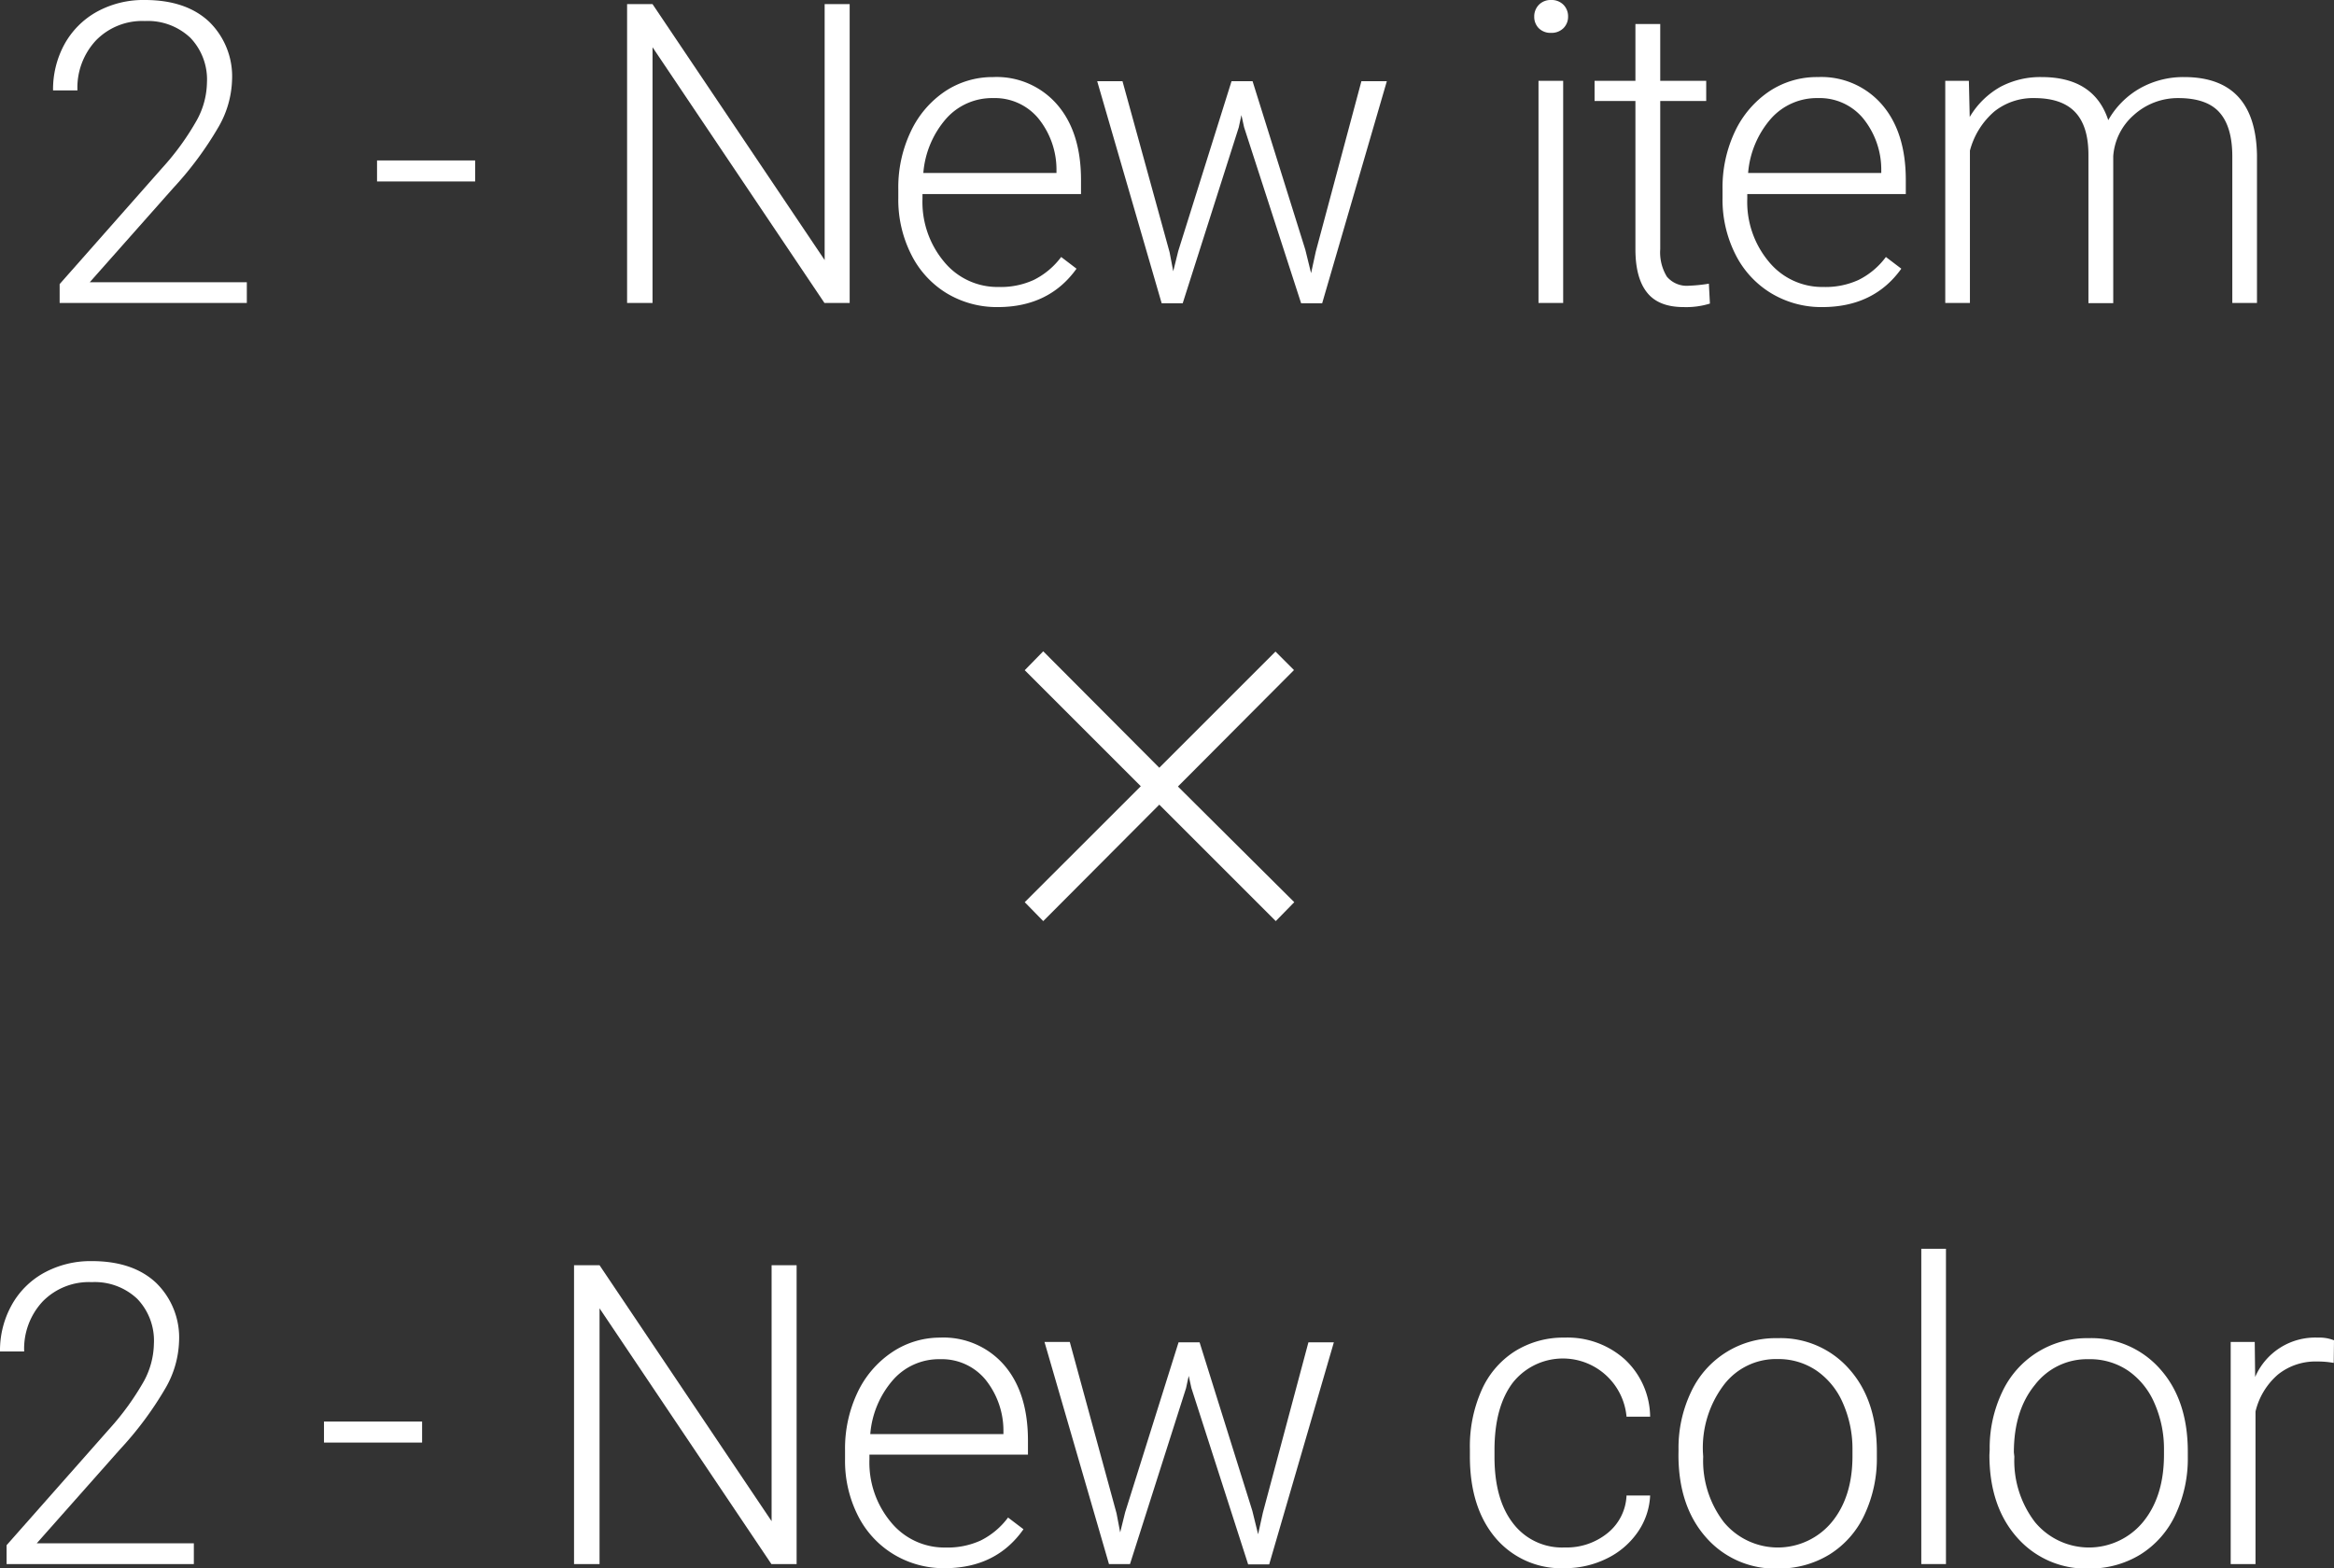 <svg xmlns="http://www.w3.org/2000/svg" viewBox="0 0 333.04 223.83"><rect x="0" y="0" width="333.04" height="223.83" fill="#333333" stroke="none"/><defs><style>.cls-1{fill:#fff;}</style></defs><g id="レイヤー_2" data-name="レイヤー 2"><g id="レイヤー_1-2" data-name="レイヤー 1"><path class="cls-1" d="M35.22,43.24H8.51V40.55L23.12,24a37.39,37.39,0,0,0,5-6.91,11.5,11.5,0,0,0,1.41-5.3,8.61,8.61,0,0,0-2.37-6.4A8.85,8.85,0,0,0,20.66,3a9.21,9.21,0,0,0-6.95,2.75,9.88,9.88,0,0,0-2.66,7.15H7.57A13.43,13.43,0,0,1,9.19,6.33a11.83,11.83,0,0,1,4.63-4.65A13.76,13.76,0,0,1,20.66,0q5.86,0,9.16,3.08a10.89,10.89,0,0,1,3.29,8.38A14.21,14.21,0,0,1,31.25,18a49,49,0,0,1-6.54,8.85L12.81,40.28H35.22Z"/><path class="cls-1" d="M67.8,25.9h-14v-3h14Z"/><path class="cls-1" d="M121.24,43.24h-3.6L93.11,6.74v36.5H89.48V.59h3.63l24.56,36.53V.59h3.57Z"/><path class="cls-1" d="M142.35,43.83a13.85,13.85,0,0,1-7.31-2A13.54,13.54,0,0,1,130,36.28a17.3,17.3,0,0,1-1.82-8V27a18.52,18.52,0,0,1,1.78-8.23,14.11,14.11,0,0,1,4.93-5.76A12.24,12.24,0,0,1,141.71,11a11.41,11.41,0,0,1,9.15,3.94q3.39,3.93,3.39,10.76v2H131.63v.67a13.28,13.28,0,0,0,3.09,9,9.84,9.84,0,0,0,7.78,3.59,11.3,11.3,0,0,0,5-1,11,11,0,0,0,3.92-3.28l2.19,1.67C151,42,147.25,43.83,142.35,43.83ZM141.71,14a8.75,8.75,0,0,0-6.67,2.9,13.42,13.42,0,0,0-3.29,7.79h19v-.38a11.63,11.63,0,0,0-2.61-7.44A8.06,8.06,0,0,0,141.71,14Z"/><path class="cls-1" d="M166.89,36l.52,2.72.71-2.87,7.61-24.26h3l7.53,24.06.82,3.34.67-3.08,6.51-24.32h3.63l-9.23,31.7h-3l-8.14-25.13-.38-1.73-.38,1.75-8,25.11h-3l-9.2-31.7h3.61Z"/><path class="cls-1" d="M218.92,2.39a2.37,2.37,0,0,1,.64-1.68A2.33,2.33,0,0,1,221.32,0a2.37,2.37,0,0,1,1.77.68,2.34,2.34,0,0,1,.66,1.68,2.28,2.28,0,0,1-.66,1.66,2.4,2.4,0,0,1-1.77.67,2.36,2.36,0,0,1-1.76-.67A2.3,2.3,0,0,1,218.92,2.39Zm4.13,40.85h-3.52V11.54h3.52Z"/><path class="cls-1" d="M236.9,3.43v8.11h6.56v2.87H236.9V35.56a6.65,6.65,0,0,0,.95,3.93A3.71,3.71,0,0,0,241,40.78a22.42,22.42,0,0,0,2.84-.29l.15,2.84a11.43,11.43,0,0,1-3.75.5q-3.6,0-5.24-2.1c-1.1-1.39-1.64-3.45-1.64-6.16V14.41h-5.83V11.54h5.83V3.43Z"/><path class="cls-1" d="M260,43.83a13.85,13.85,0,0,1-7.31-2,13.54,13.54,0,0,1-5.08-5.56,17.3,17.3,0,0,1-1.82-8V27a18.65,18.65,0,0,1,1.77-8.23,14.21,14.21,0,0,1,4.94-5.76A12.24,12.24,0,0,1,259.4,11a11.43,11.43,0,0,1,9.15,3.94q3.39,3.93,3.39,10.76v2H249.32v.67a13.28,13.28,0,0,0,3.09,9,9.84,9.84,0,0,0,7.78,3.59,11.3,11.3,0,0,0,5-1,10.85,10.85,0,0,0,3.91-3.28l2.2,1.67Q267.39,43.83,260,43.83ZM259.4,14a8.75,8.75,0,0,0-6.67,2.9,13.42,13.42,0,0,0-3.29,7.79h19v-.38a11.63,11.63,0,0,0-2.61-7.44A8.06,8.06,0,0,0,259.4,14Z"/><path class="cls-1" d="M280.94,11.54l.12,5.16a11.83,11.83,0,0,1,4.39-4.31A12.13,12.13,0,0,1,291.31,11q7.5,0,9.52,6.15a12,12,0,0,1,4.55-4.56A12.6,12.6,0,0,1,311.65,11q10.19,0,10.4,11.13V43.24h-3.52V22.35q0-4.25-1.83-6.3c-1.2-1.36-3.16-2.05-5.88-2.05a9.36,9.36,0,0,0-6.38,2.45,8.61,8.61,0,0,0-2.9,5.82v21H298V22.09Q298,18,296.1,16t-5.81-2a8.87,8.87,0,0,0-5.69,1.89,11.08,11.08,0,0,0-3.51,5.61V43.24h-3.52V11.54Z"/><path class="cls-1" d="M184.68,128.77l-2.64,2.7-16.62-16.62-16.56,16.62-2.64-2.7,16.56-16.55L146.22,95.66l2.64-2.7,16.56,16.62L182,93l2.64,2.64-16.56,16.62Z"/><path class="cls-1" d="M27.66,223.24H.94v-2.69L15.56,204a38.37,38.37,0,0,0,5-6.91,11.61,11.61,0,0,0,1.4-5.3,8.61,8.61,0,0,0-2.37-6.4A8.82,8.82,0,0,0,13.1,183a9.23,9.23,0,0,0-7,2.75,9.88,9.88,0,0,0-2.65,7.15H0a13.33,13.33,0,0,1,1.63-6.56,11.74,11.74,0,0,1,4.62-4.65A13.82,13.82,0,0,1,13.1,180q5.85,0,9.15,3.08a10.89,10.89,0,0,1,3.3,8.38A14.21,14.21,0,0,1,23.69,198a49.11,49.11,0,0,1-6.55,8.85L5.24,220.28H27.66Z"/><path class="cls-1" d="M60.23,205.9h-14v-3h14Z"/><path class="cls-1" d="M113.67,223.24h-3.6l-24.52-36.5v36.5H81.91V180.59h3.64l24.55,36.53V180.59h3.57Z"/><path class="cls-1" d="M134.78,223.83a13.79,13.79,0,0,1-7.3-2,13.56,13.56,0,0,1-5.09-5.56,17.29,17.29,0,0,1-1.81-8V207a18.65,18.65,0,0,1,1.77-8.23,14.19,14.19,0,0,1,4.93-5.76,12.24,12.24,0,0,1,6.86-2.09,11.45,11.45,0,0,1,9.16,3.94q3.38,3.93,3.38,10.76v2H124.06v.67a13.28,13.28,0,0,0,3.09,9,9.85,9.85,0,0,0,7.78,3.59,11.35,11.35,0,0,0,5-1,10.94,10.94,0,0,0,3.91-3.28l2.2,1.67Q142.14,223.83,134.78,223.83ZM134.14,194a8.72,8.72,0,0,0-6.66,2.9,13.36,13.36,0,0,0-3.3,7.79h19v-.38a11.63,11.63,0,0,0-2.6-7.44A8.08,8.08,0,0,0,134.14,194Z"/><path class="cls-1" d="M159.32,216l.52,2.72.71-2.87,7.62-24.26h3l7.53,24.06.82,3.34.68-3.08,6.5-24.32h3.63l-9.23,31.7h-3L170,198.11l-.38-1.73-.38,1.75-8,25.11h-3l-9.2-31.7h3.61Z"/><path class="cls-1" d="M223.27,220.87a9.25,9.25,0,0,0,6.14-2.07,7.27,7.27,0,0,0,2.68-5.34h3.37a9.93,9.93,0,0,1-1.82,5.29,11.39,11.39,0,0,1-4.43,3.73,13.4,13.4,0,0,1-5.94,1.35,12.27,12.27,0,0,1-9.89-4.34q-3.65-4.34-3.64-11.66v-1.05a19.69,19.69,0,0,1,1.64-8.29,12.6,12.6,0,0,1,4.7-5.57,13,13,0,0,1,7.16-2,12.21,12.21,0,0,1,8.6,3.1,11.34,11.34,0,0,1,3.62,8.18h-3.37a9.12,9.12,0,0,0-16.21-4.87q-2.62,3.44-2.63,9.61v1q0,6.06,2.63,9.46A8.77,8.77,0,0,0,223.27,220.87Z"/><path class="cls-1" d="M239.51,206.92a18.55,18.55,0,0,1,1.78-8.23A13.29,13.29,0,0,1,253.64,191a13,13,0,0,1,10.25,4.44c2.62,2.95,3.92,6.88,3.92,11.76v.73a18.84,18.84,0,0,1-1.77,8.28,13.22,13.22,0,0,1-5,5.67,13.78,13.78,0,0,1-7.36,2,13.05,13.05,0,0,1-10.24-4.44q-3.93-4.44-3.94-11.76Zm3.52,1a14.39,14.39,0,0,0,2.94,9.33,10,10,0,0,0,15.41,0q3-3.65,2.95-9.62v-.68a16.13,16.13,0,0,0-1.35-6.65,10.83,10.83,0,0,0-3.78-4.67,9.66,9.66,0,0,0-5.56-1.65,9.36,9.36,0,0,0-7.65,3.67,14.9,14.9,0,0,0-3,9.63Z"/><path class="cls-1" d="M277.67,223.24h-3.52v-45h3.52Z"/><path class="cls-1" d="M283.91,206.92a18.55,18.55,0,0,1,1.78-8.23A13.29,13.29,0,0,1,298,191a13.05,13.05,0,0,1,10.26,4.44c2.62,2.95,3.92,6.88,3.92,11.76v.73a18.84,18.84,0,0,1-1.77,8.28,13.29,13.29,0,0,1-5,5.67,13.78,13.78,0,0,1-7.36,2,13.05,13.05,0,0,1-10.24-4.44q-3.93-4.44-3.94-11.76Zm3.52,1a14.39,14.39,0,0,0,2.94,9.33,10,10,0,0,0,15.41,0q3-3.65,3-9.62v-.68a16.13,16.13,0,0,0-1.35-6.65,10.83,10.83,0,0,0-3.78-4.67A9.69,9.69,0,0,0,298,194a9.36,9.36,0,0,0-7.64,3.67q-3,3.67-3,9.63Z"/><path class="cls-1" d="M333,194.53a12.77,12.77,0,0,0-2.37-.2,8.55,8.55,0,0,0-5.55,1.83,10,10,0,0,0-3.24,5.31v21.77H318.3v-31.7h3.43l.06,5a9.32,9.32,0,0,1,8.94-5.62,5.67,5.67,0,0,1,2.31.38Z"/></g></g></svg>